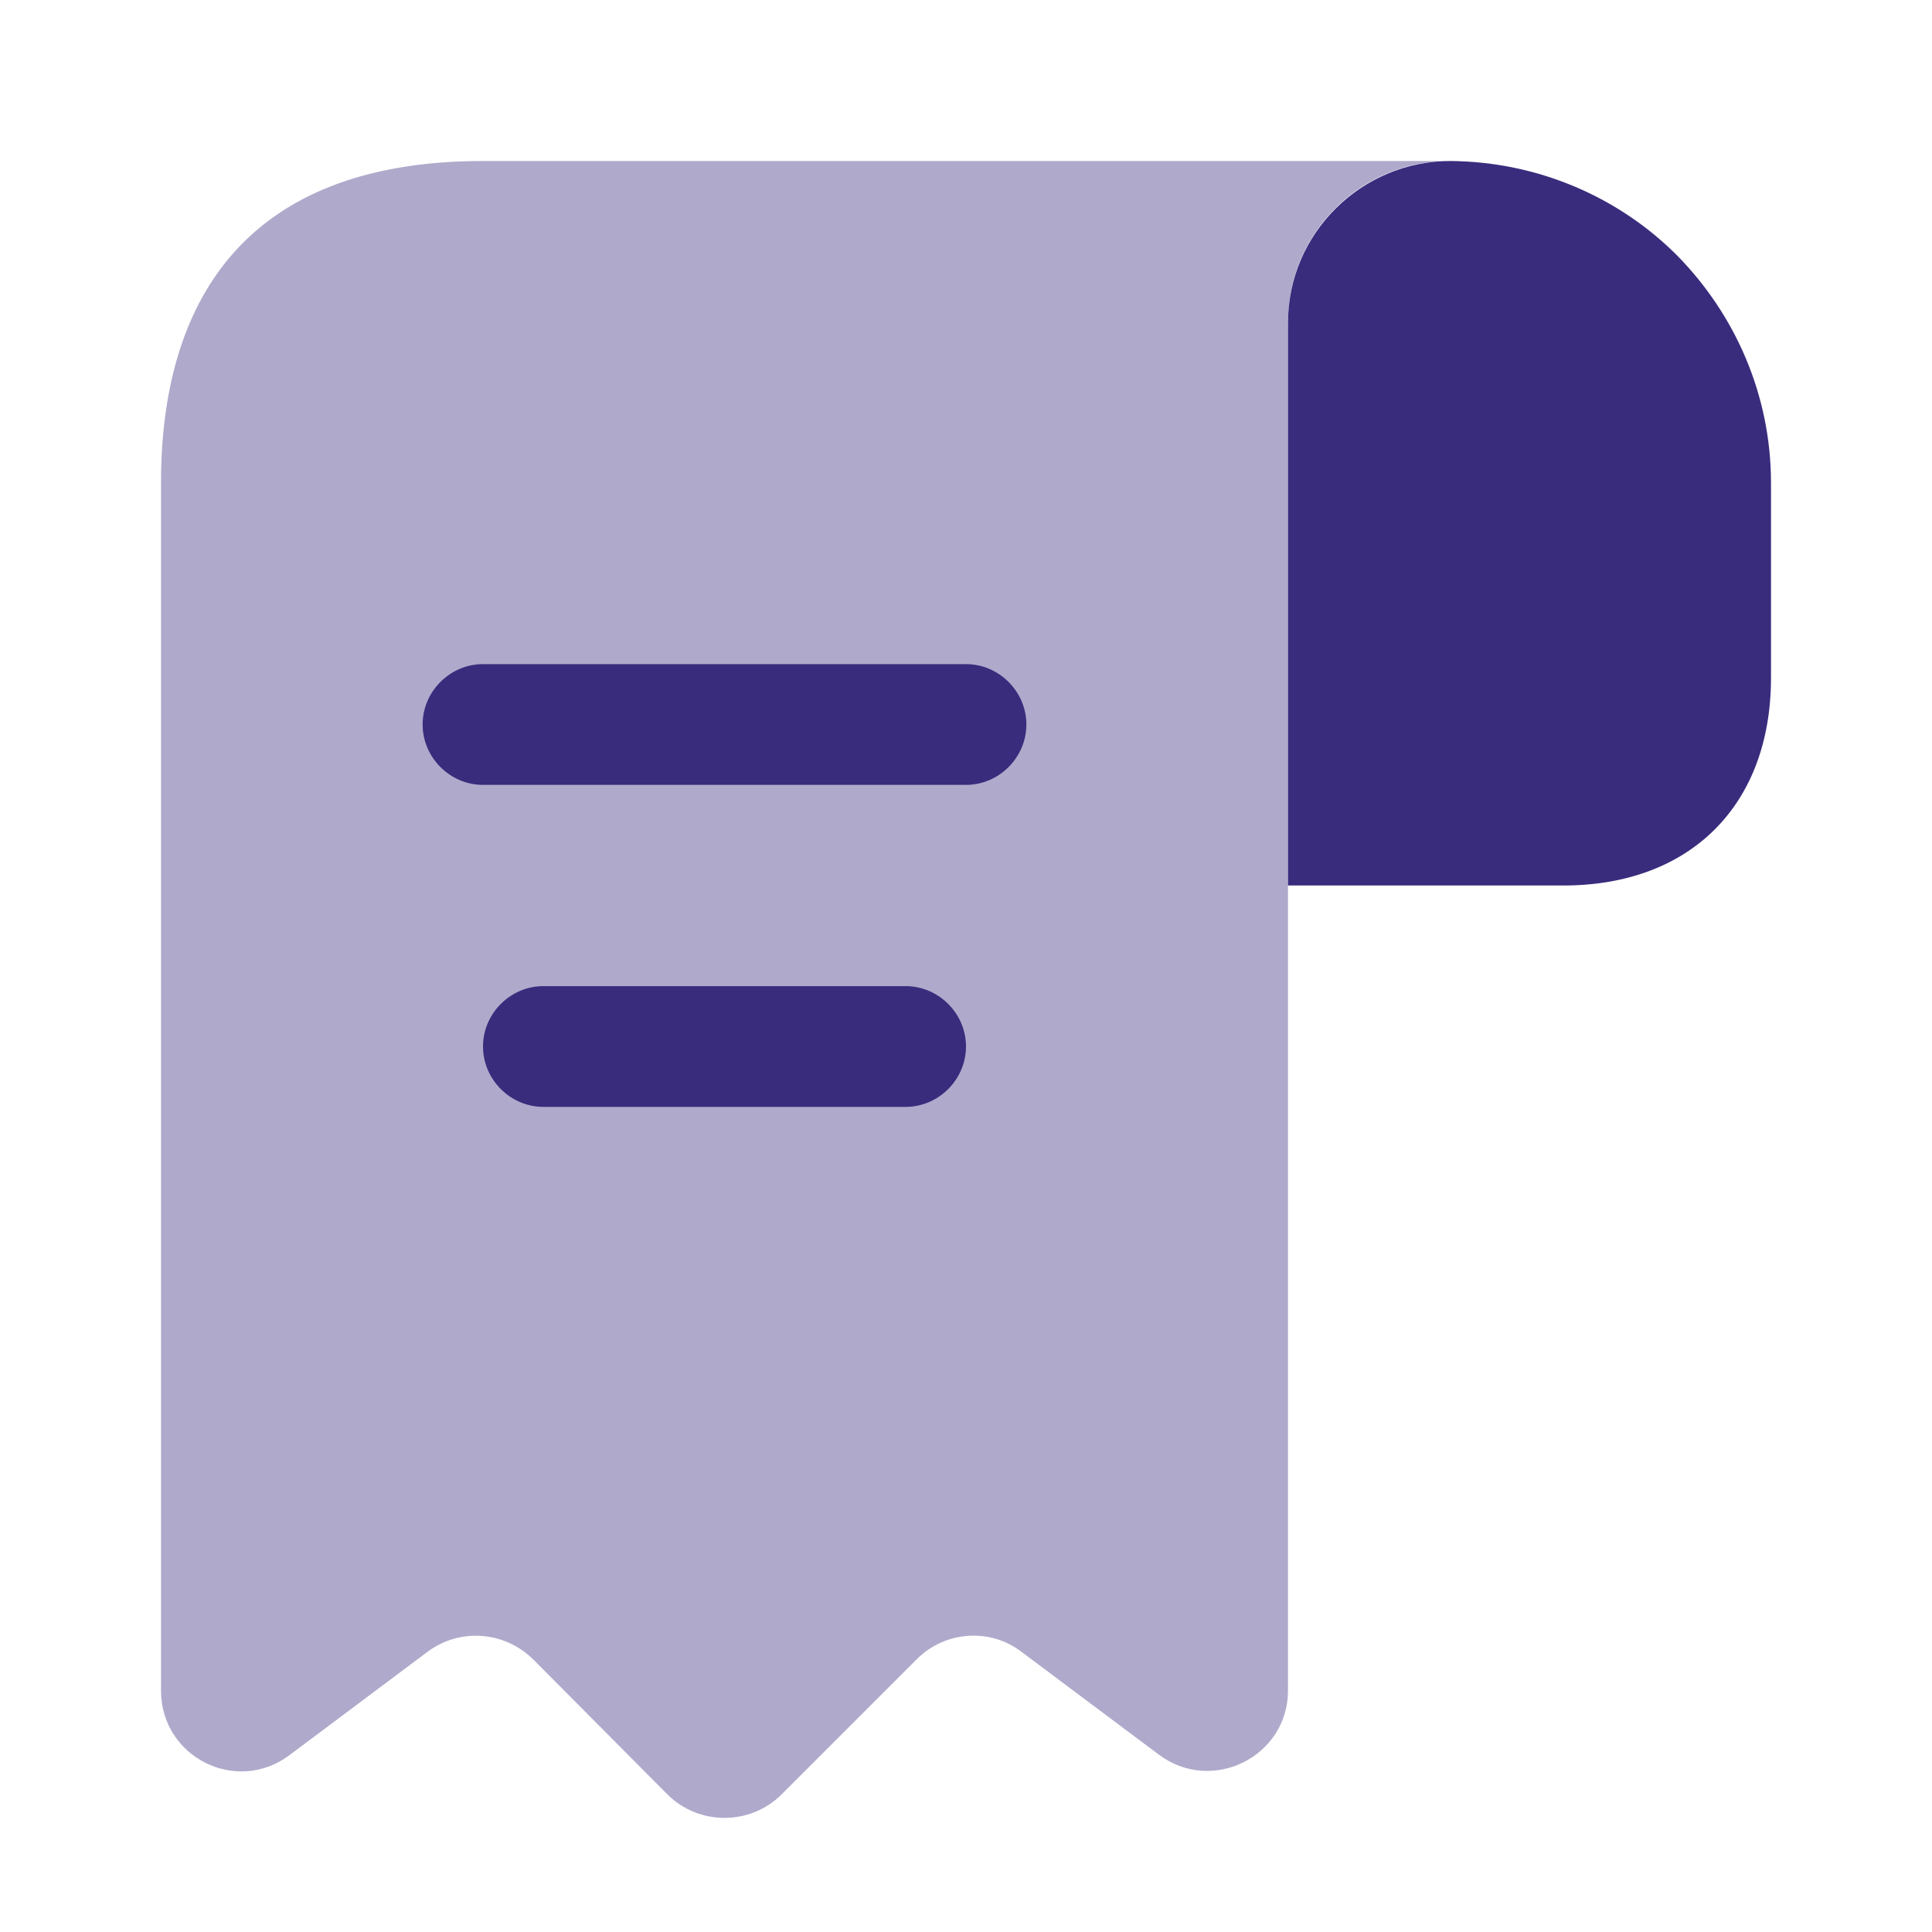 <svg width="75" height="75" viewBox="0 0 75 75" fill="none" xmlns="http://www.w3.org/2000/svg">
<path d="M68.75 18.75V26.312C68.75 31.25 65.625 34.375 60.688 34.375H50V12.531C50 9.062 52.844 6.25 56.312 6.25C59.719 6.281 62.844 7.656 65.094 9.906C67.344 12.188 68.75 15.312 68.75 18.75Z" fill="#392C7D"/>
<path opacity="0.4" d="M6.25 21.875V65.625C6.25 68.219 9.188 69.688 11.25 68.125L16.594 64.125C17.844 63.188 19.594 63.312 20.719 64.438L25.906 69.656C27.125 70.875 29.125 70.875 30.344 69.656L35.594 64.406C36.688 63.312 38.438 63.188 39.656 64.125L45 68.125C47.062 69.656 50 68.188 50 65.625V12.5C50 9.062 52.812 6.25 56.25 6.25H21.875H18.75C9.375 6.25 6.25 11.844 6.25 18.75V21.875Z" fill="#392C7D"/>
<path d="M37.5 30.469H18.75C17.469 30.469 16.406 29.406 16.406 28.125C16.406 26.844 17.469 25.781 18.75 25.781H37.5C38.781 25.781 39.844 26.844 39.844 28.125C39.844 29.406 38.781 30.469 37.5 30.469Z" fill="#392C7D"/>
<path d="M35.156 42.969H21.094C19.812 42.969 18.75 41.906 18.75 40.625C18.75 39.344 19.812 38.281 21.094 38.281H35.156C36.438 38.281 37.5 39.344 37.5 40.625C37.5 41.906 36.438 42.969 35.156 42.969Z" fill="#392C7D"/>
</svg>
